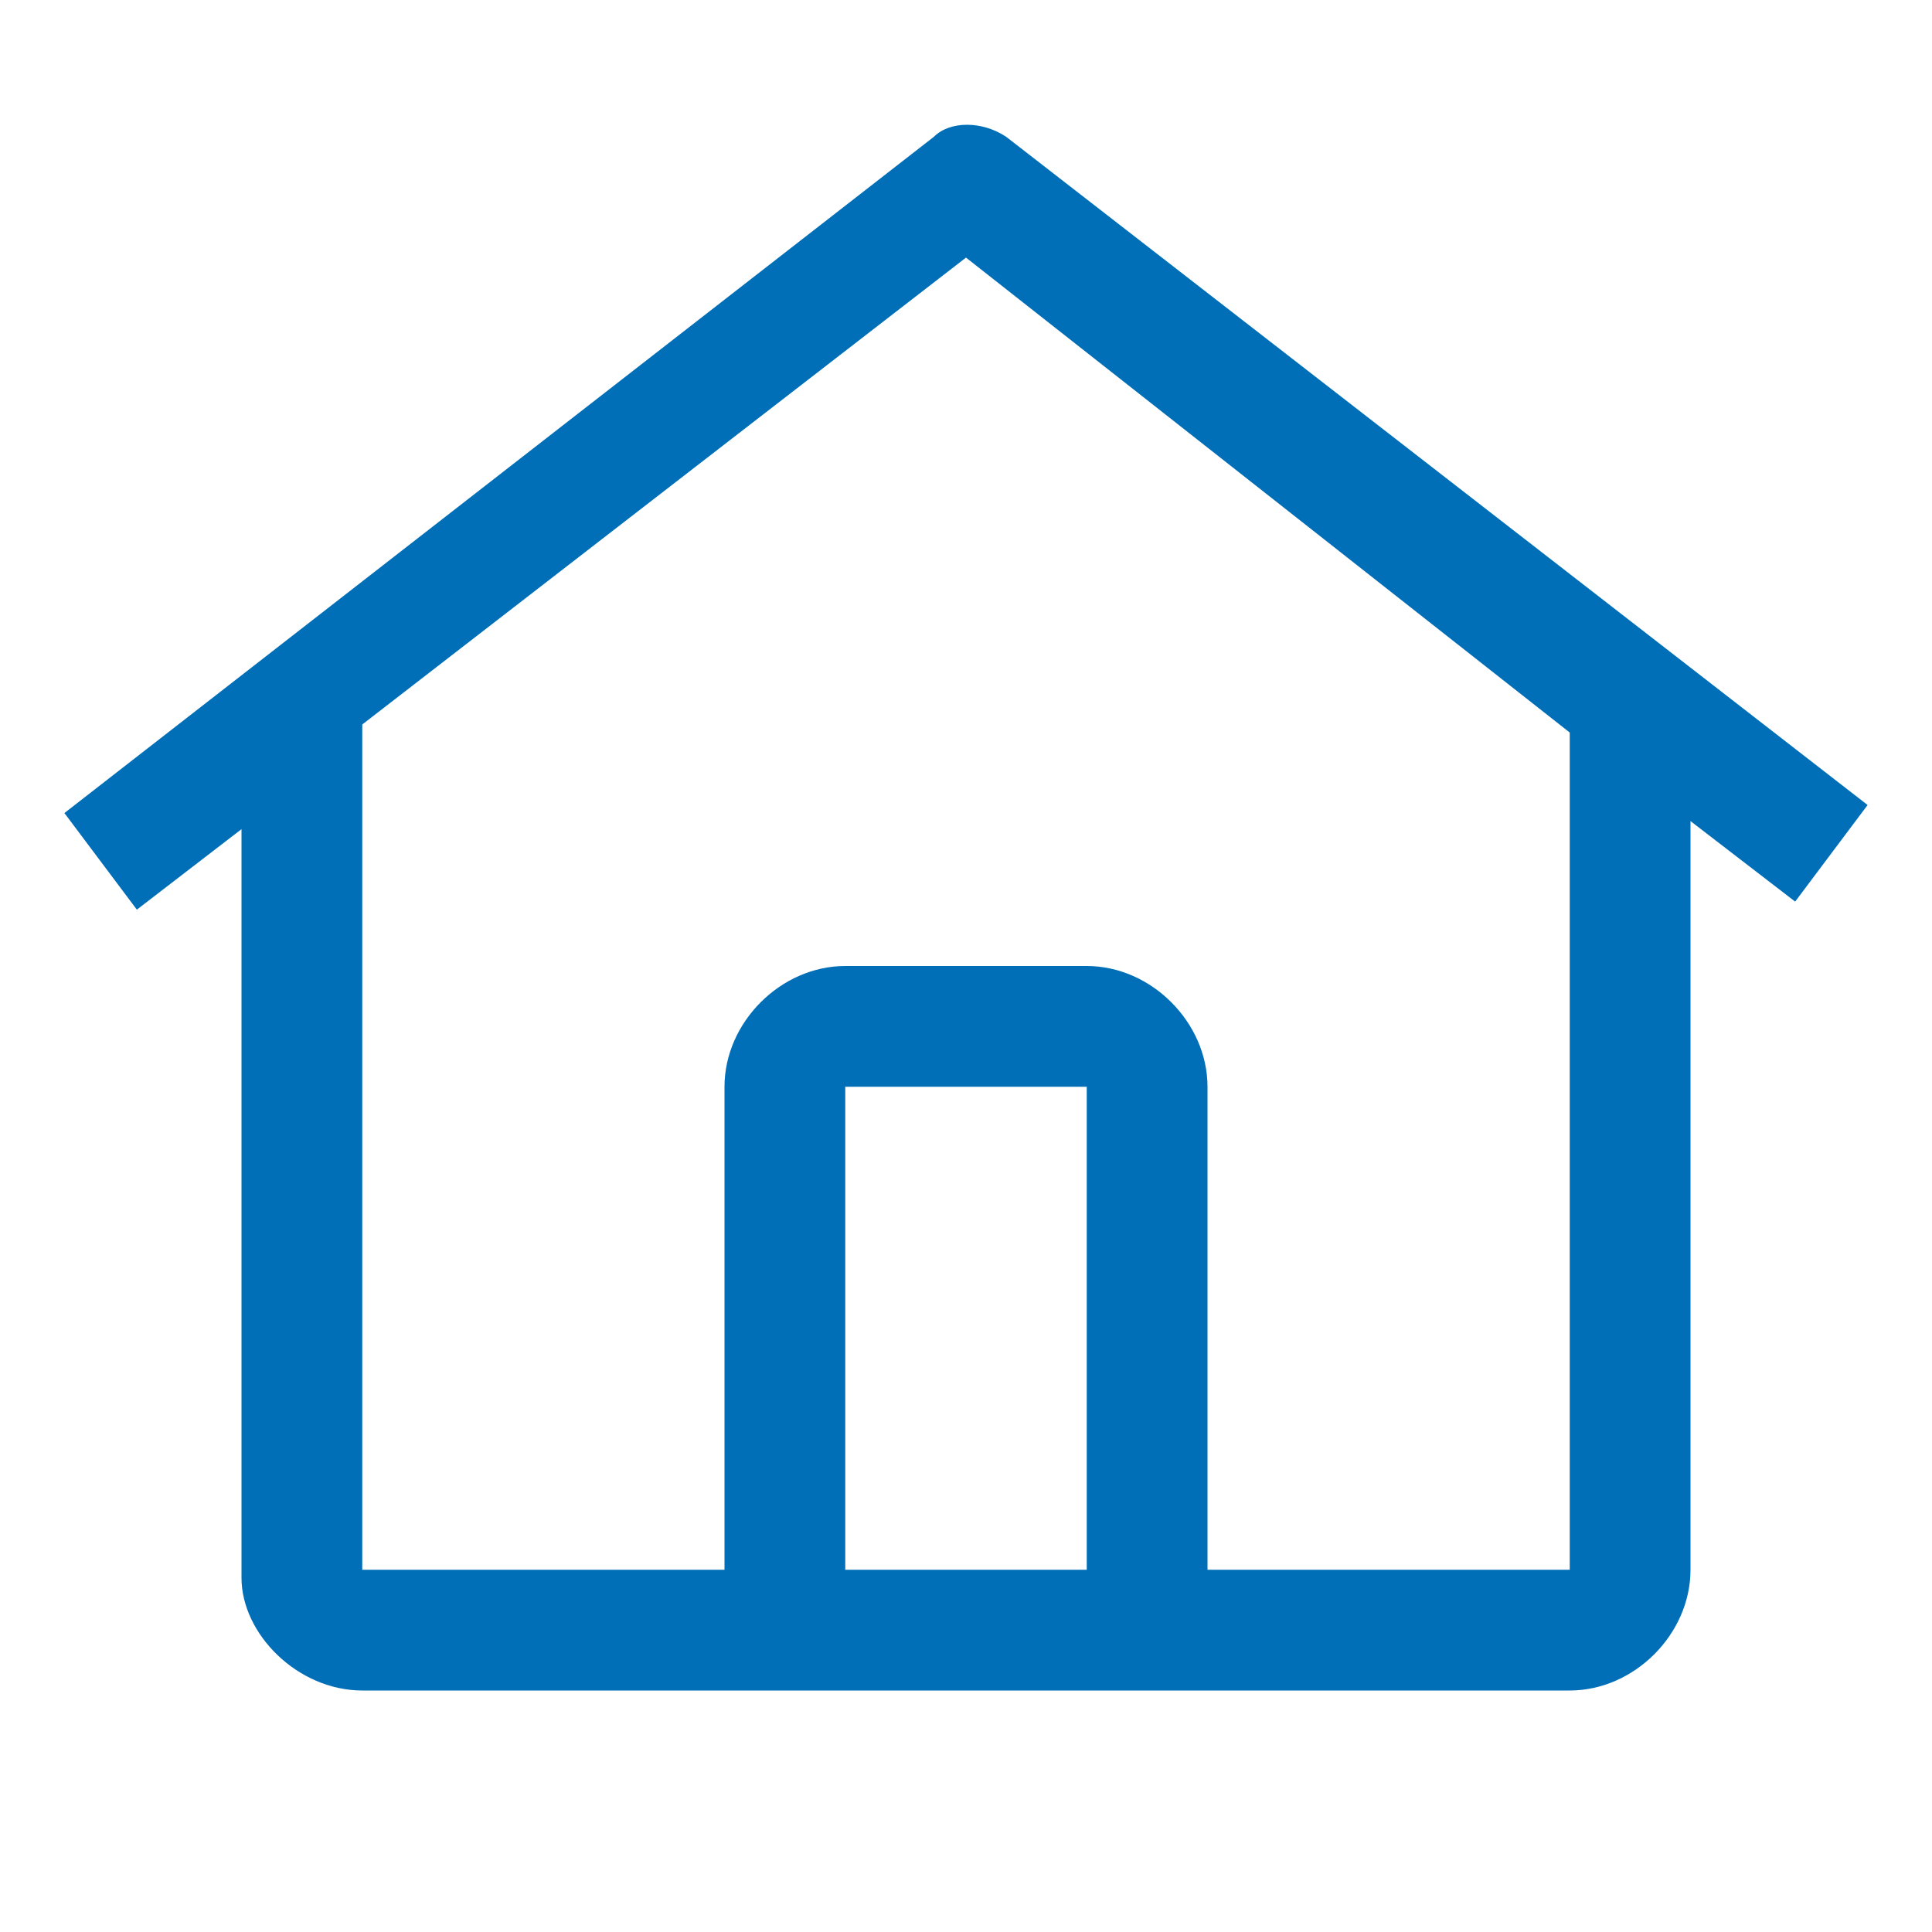 <?xml version="1.0" encoding="UTF-8"?><!-- Generator: Adobe Illustrator 28.2.0, SVG Export Plug-In . SVG Version: 6.00 Build 0)  --><svg xmlns="http://www.w3.org/2000/svg" xmlns:xlink="http://www.w3.org/1999/xlink" height="24" id="Layer_1" style="enable-background:new 0 0 24 24;" version="1.1" viewBox="0 0 24 24" width="24" x="0px" xml:space="preserve" y="0px">
<style type="text/css">
	
		.st0{clip-path:url(#SVGID_00000106118514017714974080000017940629792610807174_);fill-rule:evenodd;clip-rule:evenodd;fill:#006FB8;}
</style>
<g>
	<defs>
		<rect height="24" id="SVGID_1_" width="24"/>
	</defs>
	<clipPath id="SVGID_00000138543675880646243140000001620686090474040511_">
		<use style="overflow:visible;" xlink:href="#SVGID_1_"/>
	</clipPath>
	
		<path d="   M12.5,1.7c-0.3-0.2-0.7-0.2-0.9,0L0.8,10.1l0.9,1.2l1.3-1v9.3C3,20.3,3.7,21,4.5,21h15c0.8,0,1.5-0.7,1.5-1.5v-9.3l1.3,1l0.9-1.2   L12.5,1.7z M13.5,19.5h-3v-6h3V19.5z M15,19.5v-6c0-0.8-0.7-1.5-1.5-1.5h-3C9.7,12,9,12.7,9,13.5v6H4.5V9L12,3.2l7.5,5.9v10.4H15z" style="clip-path:url(#SVGID_00000138543675880646243140000001620686090474040511_);fill-rule:evenodd;clip-rule:evenodd;fill:#006FB8;"/>
</g>
</svg>
